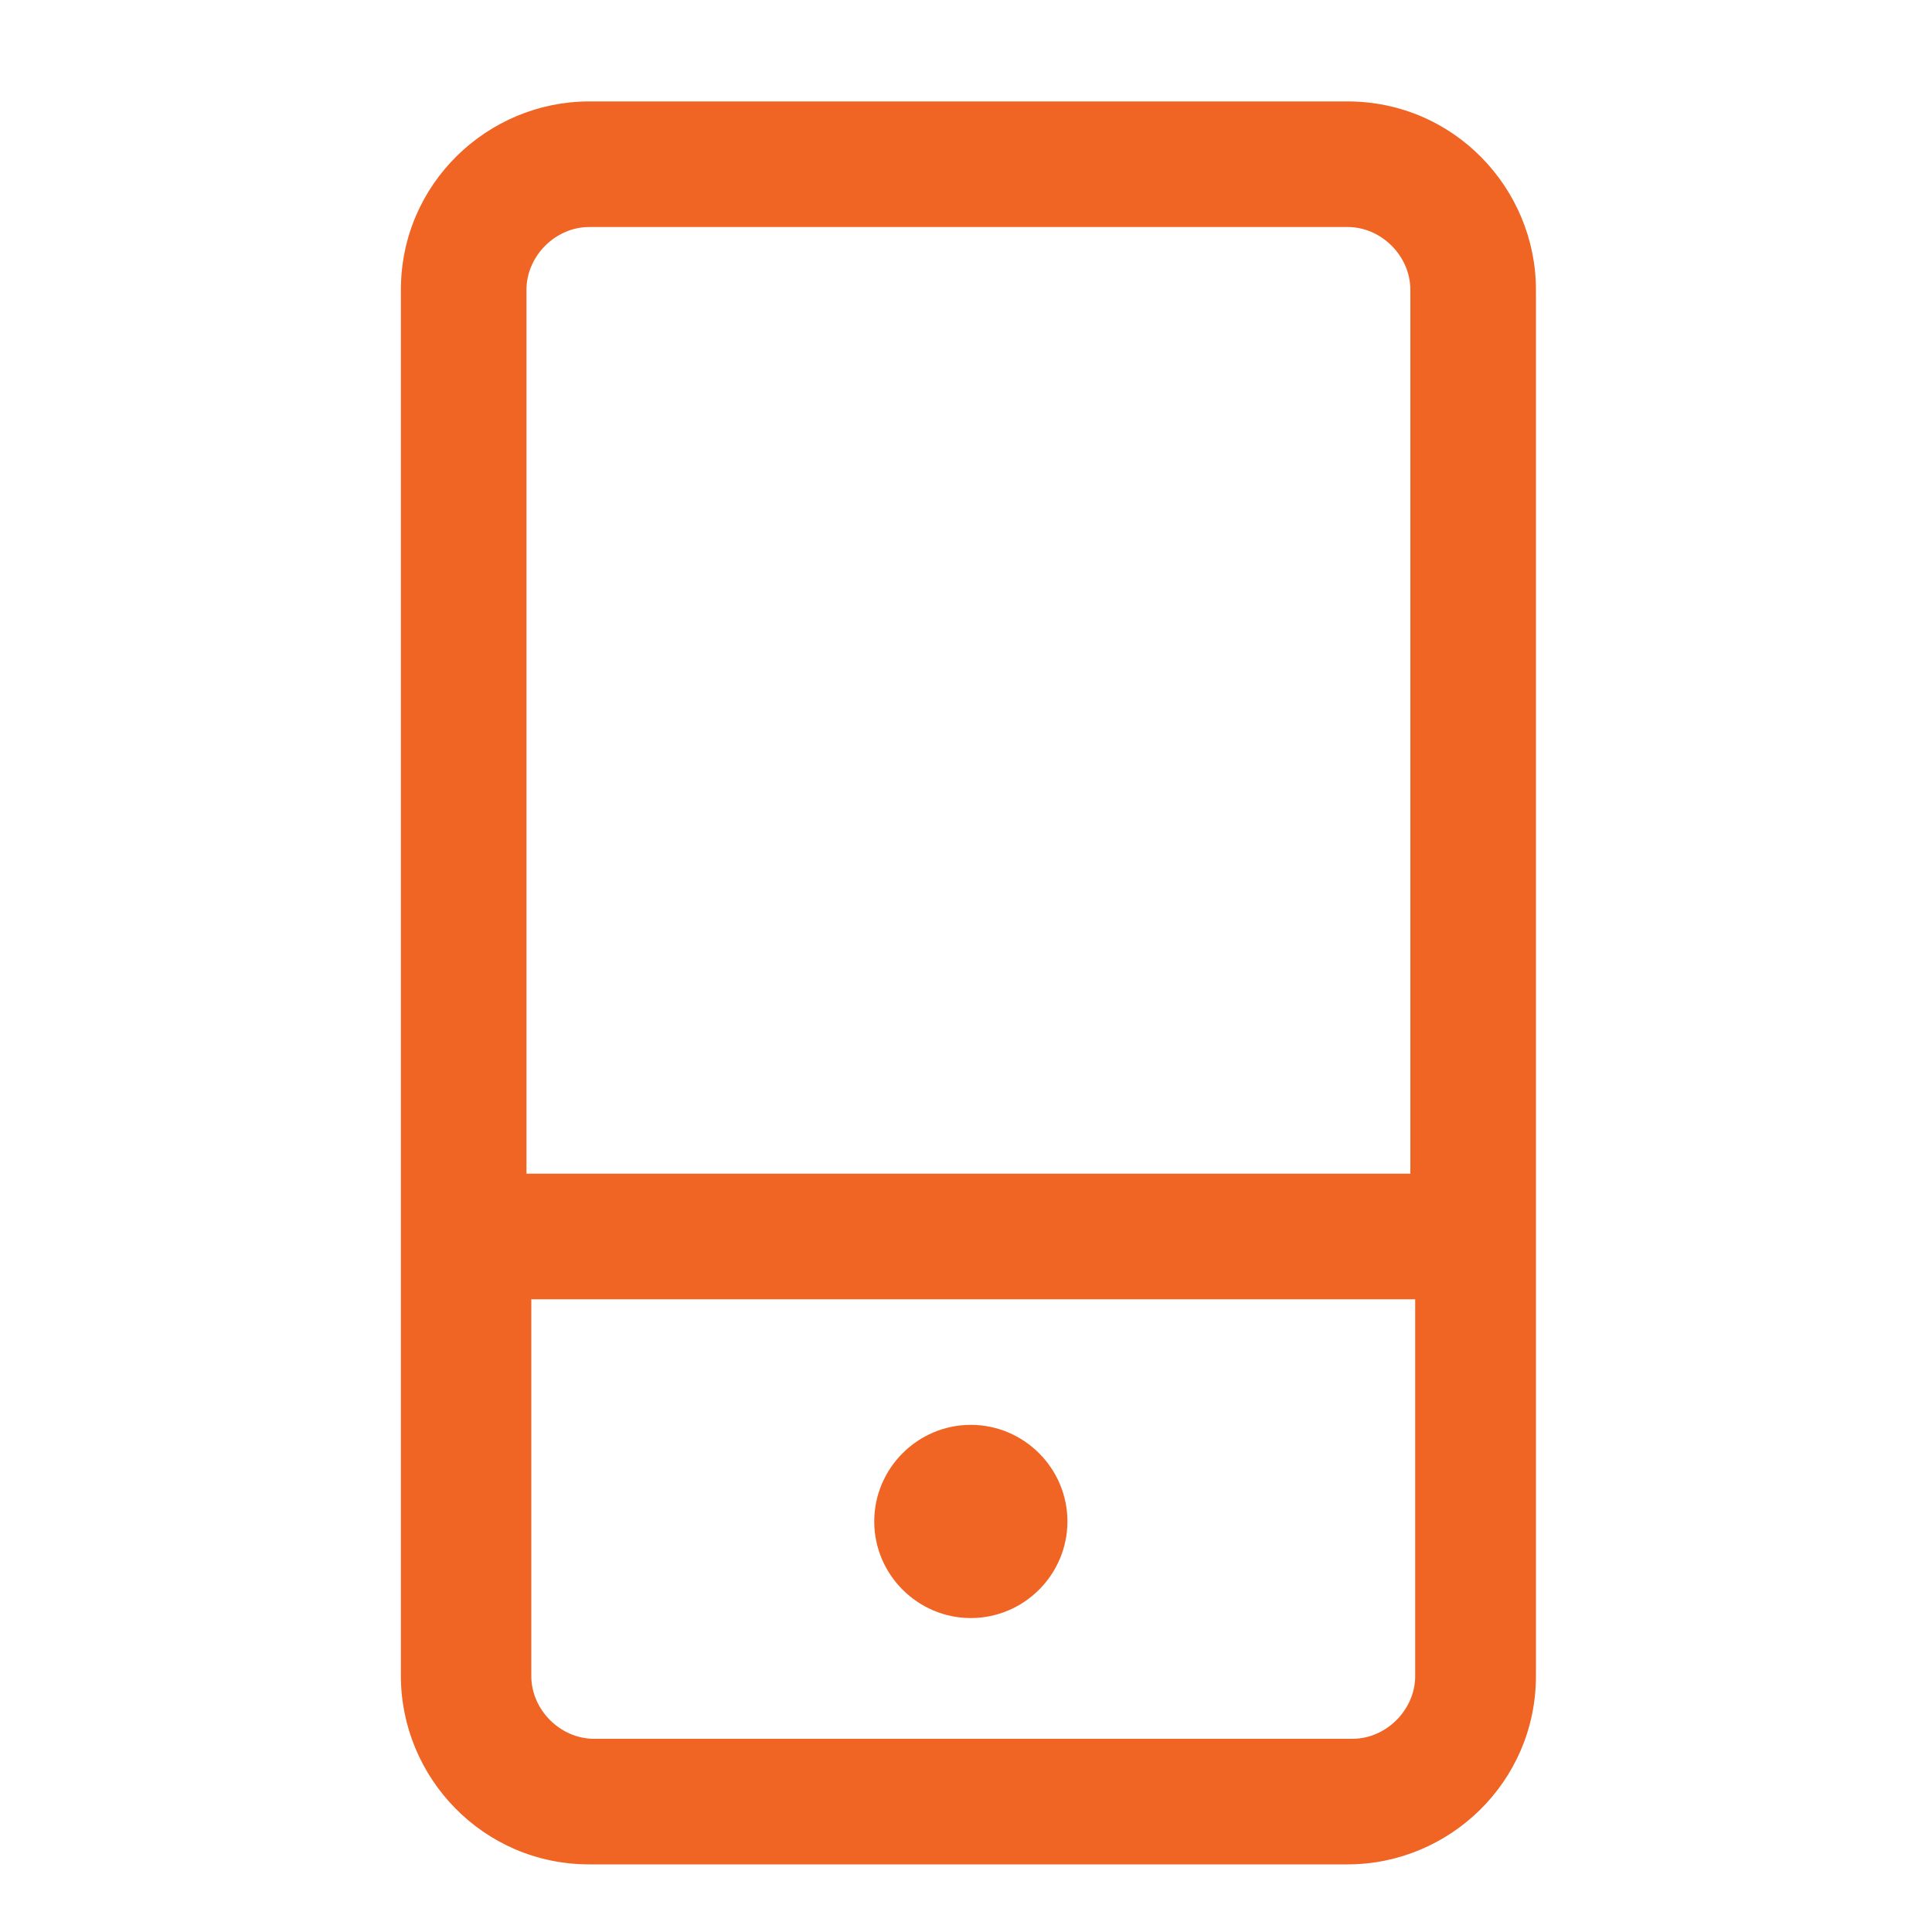 <?xml version="1.0" encoding="UTF-8"?>
<svg xmlns="http://www.w3.org/2000/svg" version="1.1" viewBox="0 0 40 40">
  <defs>
    <style>
      .cls-1 {
        fill: #f06424;
      }
    </style>
  </defs>
  <!-- Generator: Adobe Illustrator 28.7.5, SVG Export Plug-In . SVG Version: 1.2.0 Build 176)  -->
  <g>
    <g id="Layer_1">
      <path class="cls-1" d="M27.9,2.1c2.2,0,3.9,1.8,3.9,3.9h0v28.7c0,2.2-1.8,3.9-3.9,3.9h-15.7c-2.2,0-3.9-1.8-3.9-3.9h0V6c0-2.2,1.8-3.9,3.9-3.9h15.7ZM29.2,26.9H11v7.8c0,.7.6,1.3,1.3,1.3h15.7c.7,0,1.3-.6,1.3-1.3h0v-7.8ZM20.1,29.5c1.1,0,2,.9,2,2s-.9,2-2,2-2-.9-2-2,.9-2,2-2ZM27.9,4.7h-15.7c-.7,0-1.3.6-1.3,1.3h0v18.3h18.3V6c0-.7-.6-1.3-1.3-1.3h0Z"/>
    </g>
  </g>
</svg>